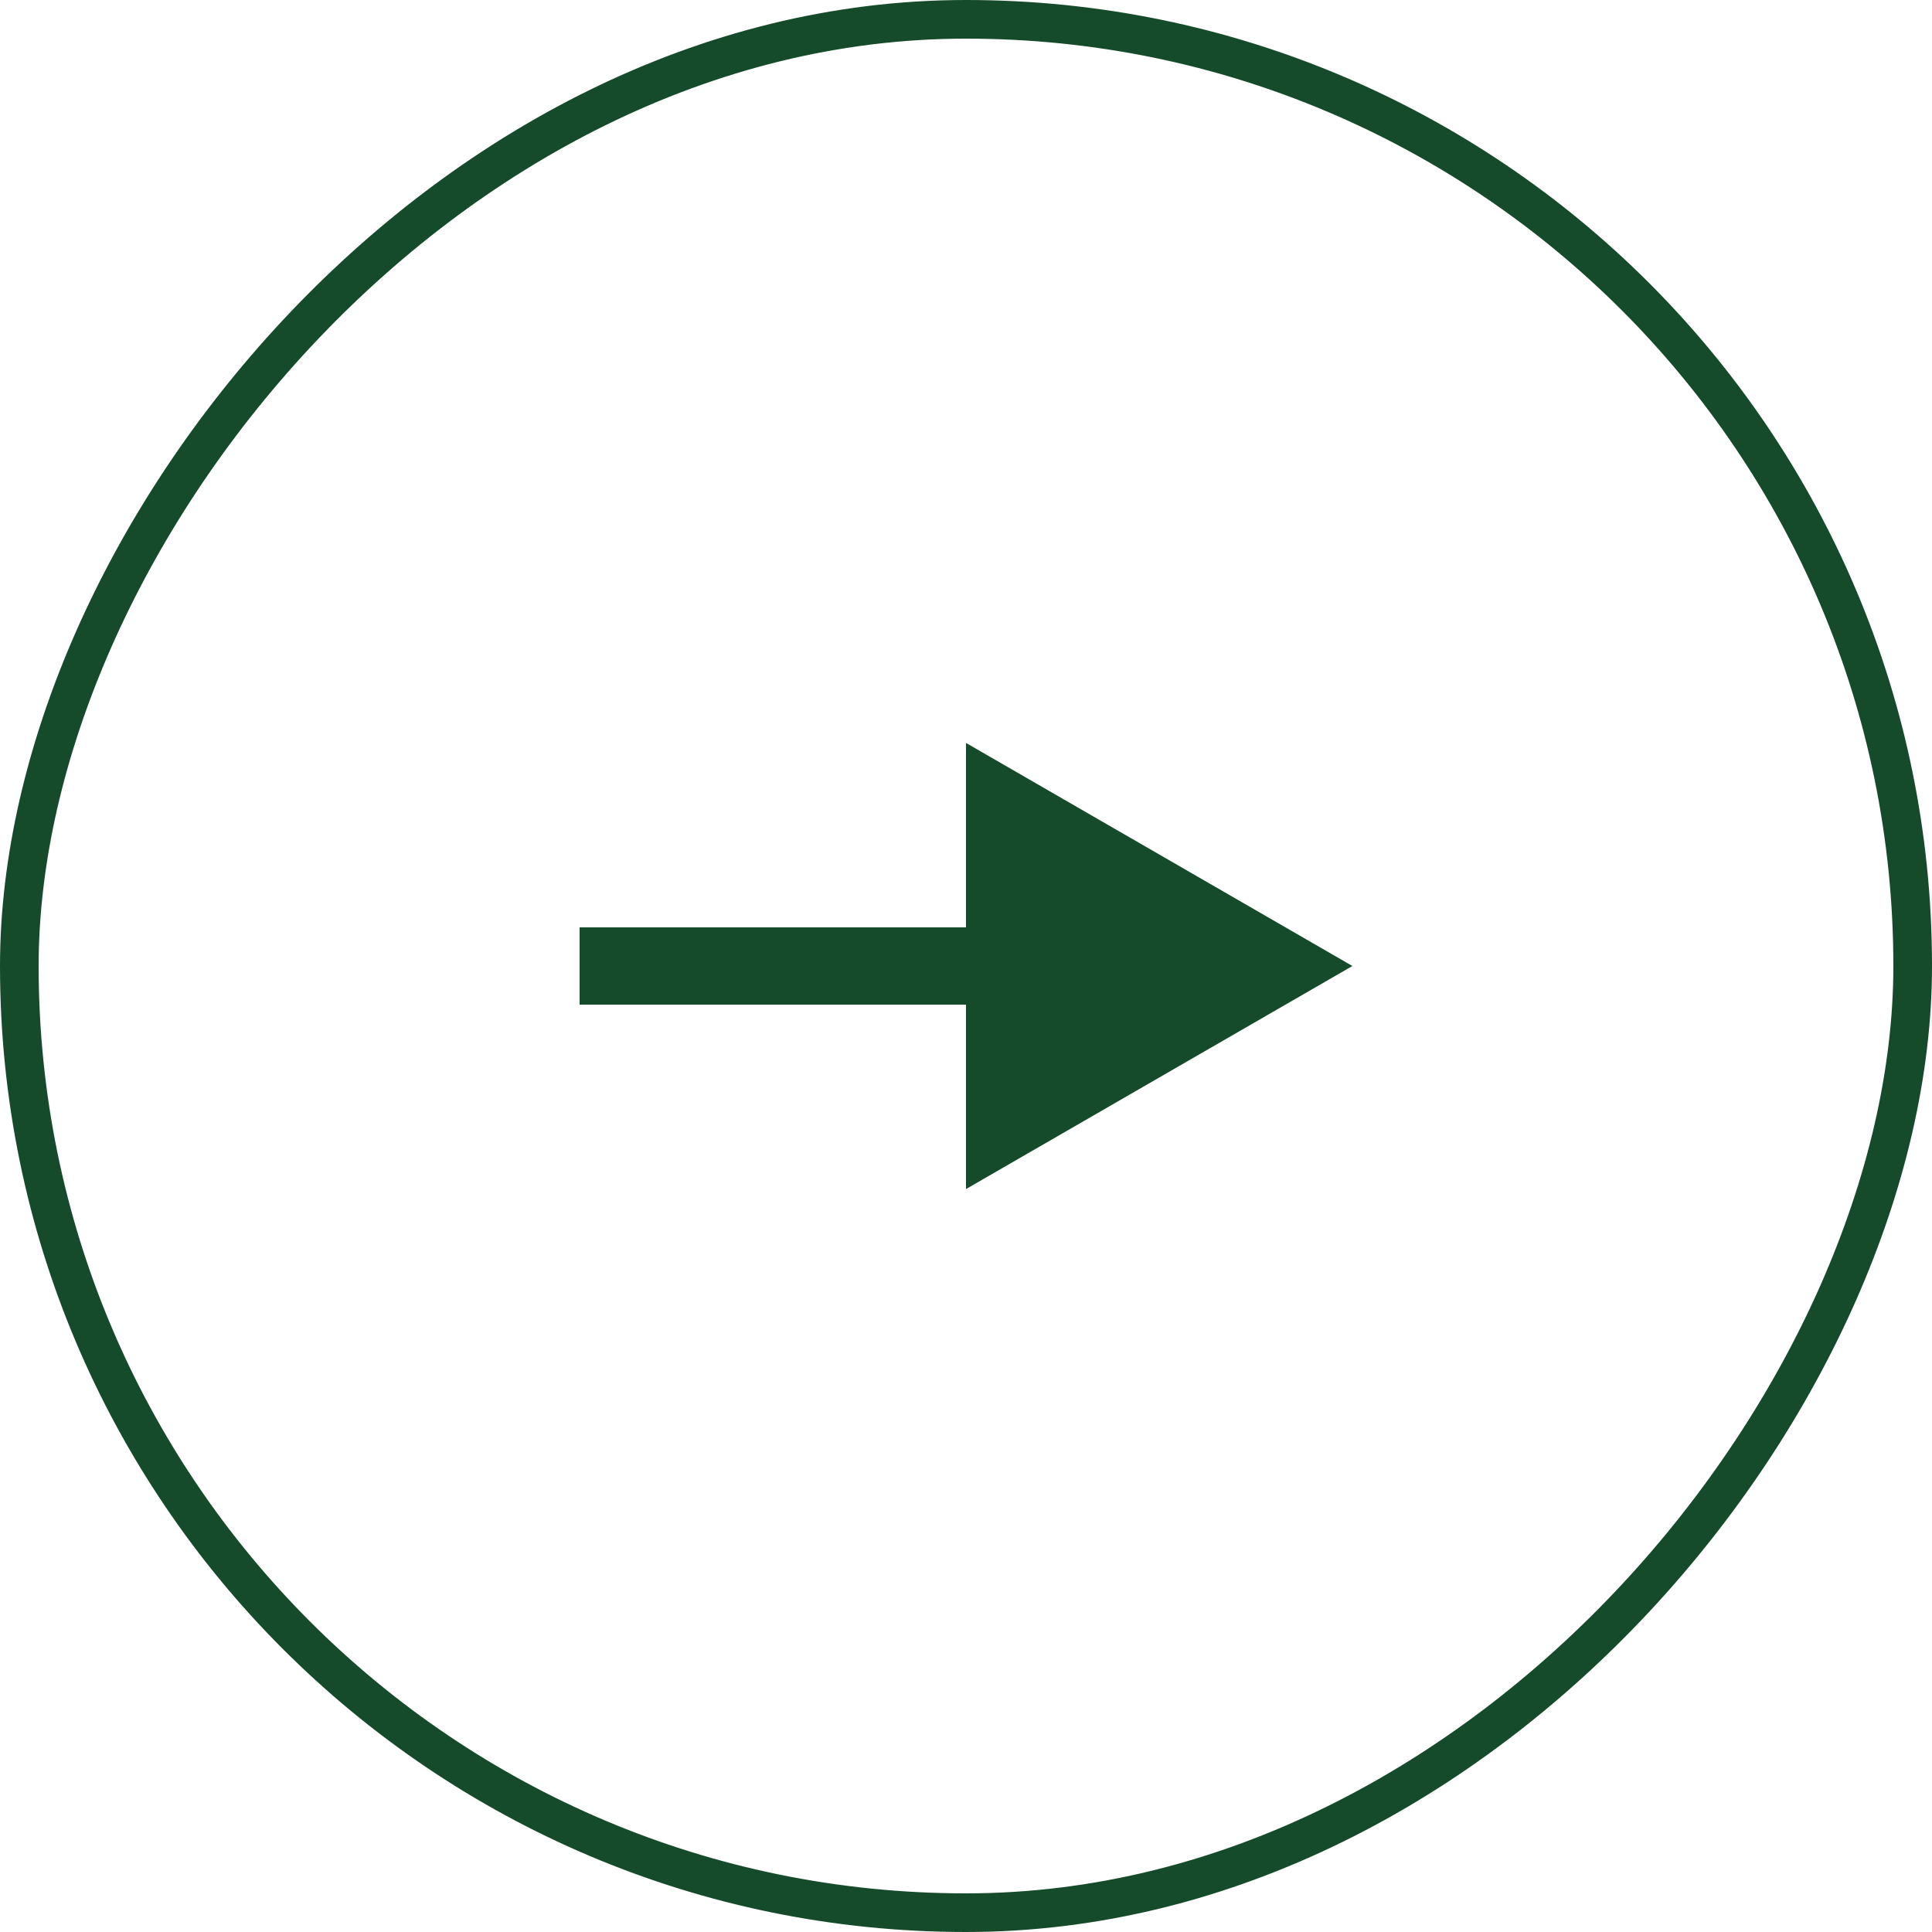 <?xml version="1.0" encoding="UTF-8"?> <svg xmlns="http://www.w3.org/2000/svg" width="50" height="50" viewBox="0 0 50 50" fill="none"><rect x="0.5" y="-0.5" width="49" height="49" rx="24.5" transform="matrix(1 8.74228e-08 8.74228e-08 -1 4.37114e-08 49)" stroke="#154B2A"></rect><path d="M35 25L25 30.773V19.227L35 25ZM15 25V24H26V25V26H15V25Z" fill="#154B2A"></path></svg> 